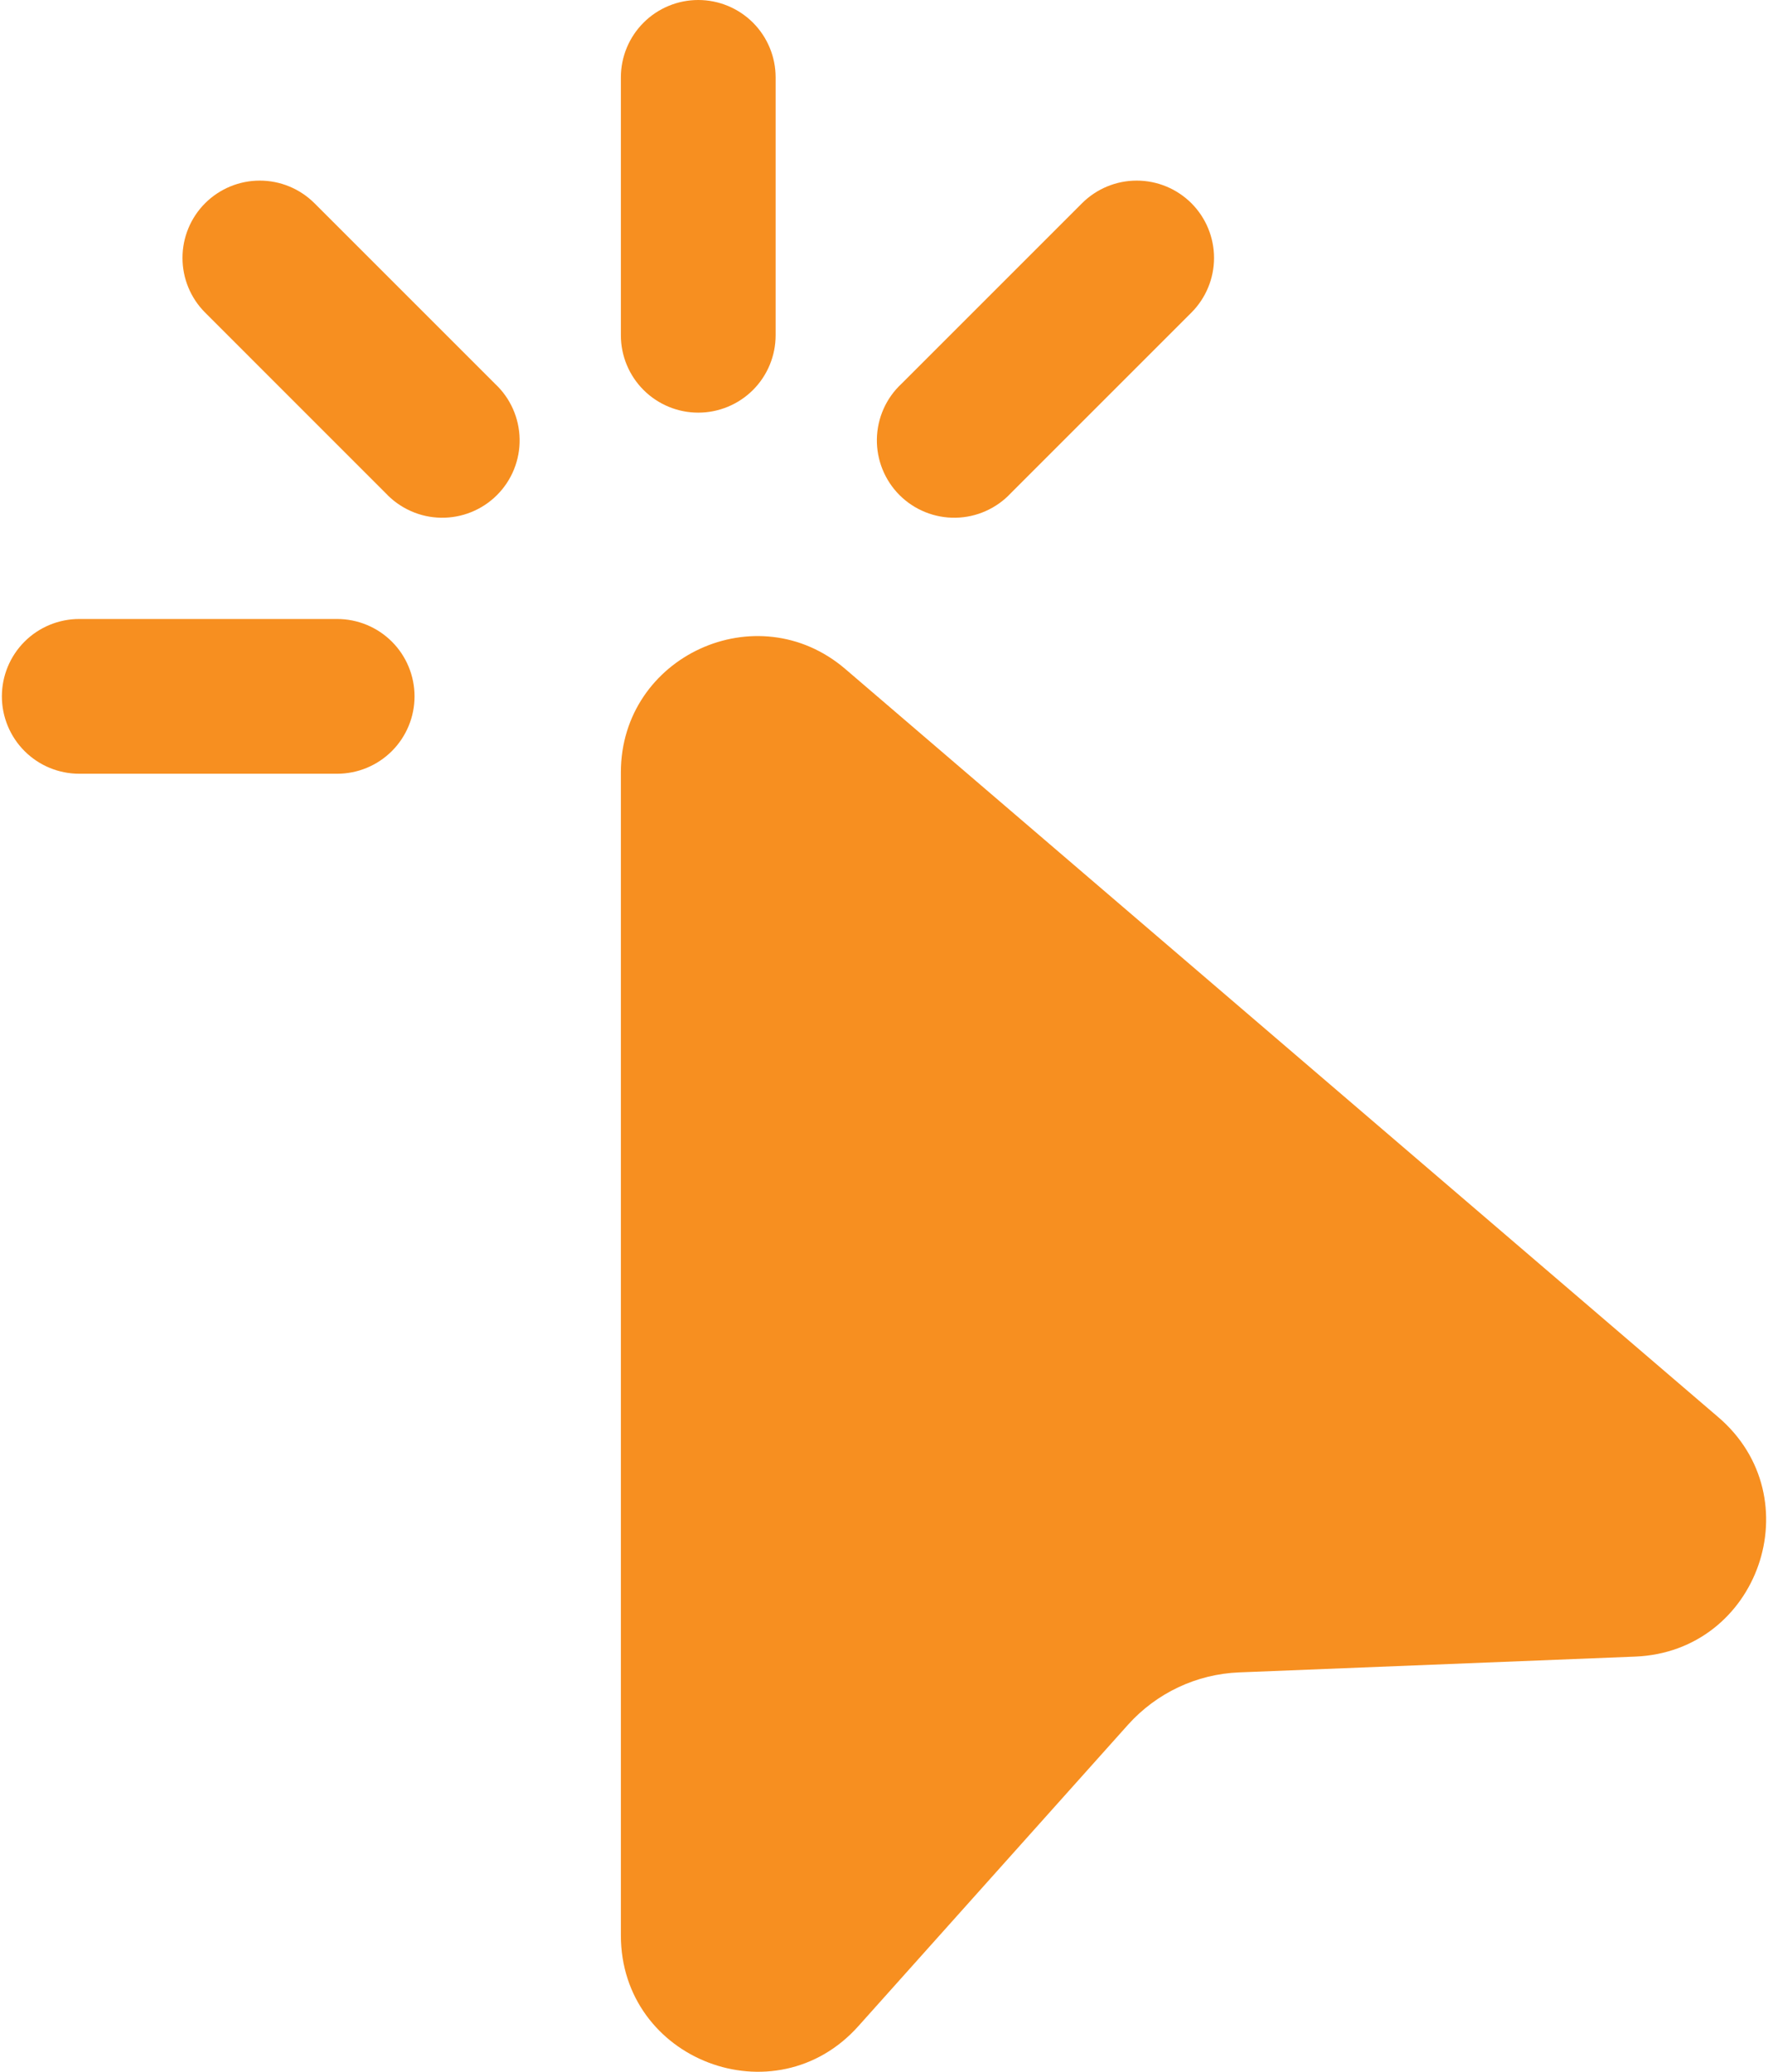 <svg width="64" height="75" viewBox="0 0 64 75" fill="none" xmlns="http://www.w3.org/2000/svg">
<path d="M25.276 0C26.019 0 26.731 0.295 27.257 0.82C27.782 1.346 28.077 2.058 28.077 2.801V12.137C28.077 12.88 27.782 13.593 27.257 14.118C26.731 14.643 26.019 14.938 25.276 14.938C24.533 14.938 23.821 14.643 23.296 14.118C22.77 13.593 22.475 12.88 22.475 12.137V2.801C22.475 2.058 22.77 1.346 23.296 0.82C23.821 0.295 24.533 0 25.276 0ZM7.425 7.357C7.95 6.833 8.662 6.538 9.404 6.538C10.146 6.538 10.858 6.833 11.383 7.357L17.919 13.893C18.194 14.149 18.415 14.458 18.568 14.802C18.721 15.146 18.803 15.517 18.81 15.893C18.817 16.269 18.747 16.642 18.607 16.991C18.466 17.34 18.256 17.657 17.99 17.923C17.724 18.189 17.407 18.398 17.058 18.539C16.71 18.68 16.336 18.749 15.96 18.742C15.584 18.736 15.213 18.654 14.87 18.5C14.526 18.347 14.217 18.127 13.96 17.852L7.425 11.316C6.9 10.791 6.606 10.079 6.606 9.337C6.606 8.594 6.9 7.882 7.425 7.357ZM43.128 7.357C43.652 7.882 43.947 8.594 43.947 9.337C43.947 10.079 43.652 10.791 43.128 11.316L36.592 17.852C36.336 18.127 36.026 18.347 35.683 18.5C35.339 18.654 34.968 18.736 34.592 18.742C34.216 18.749 33.843 18.68 33.494 18.539C33.145 18.398 32.828 18.189 32.562 17.923C32.296 17.657 32.087 17.34 31.946 16.991C31.805 16.642 31.736 16.269 31.742 15.893C31.749 15.517 31.831 15.146 31.984 14.802C32.137 14.458 32.358 14.149 32.633 13.893L39.169 7.357C39.694 6.833 40.406 6.538 41.148 6.538C41.891 6.538 42.602 6.833 43.128 7.357ZM0.068 25.209C0.068 24.466 0.363 23.753 0.888 23.228C1.413 22.703 2.126 22.408 2.868 22.408H12.205C12.948 22.408 13.66 22.703 14.186 23.228C14.711 23.753 15.006 24.466 15.006 25.209C15.006 25.951 14.711 26.664 14.186 27.189C13.66 27.715 12.948 28.01 12.205 28.01H2.868C2.126 28.01 1.413 27.715 0.888 27.189C0.363 26.664 0.068 25.951 0.068 25.209ZM22.475 27.961C22.475 23.752 27.412 21.482 30.605 24.223L62.204 51.306C65.603 54.219 63.668 59.787 59.198 59.97L44.857 60.542C43.314 60.602 41.865 61.289 40.835 62.435L31.072 73.348C28.058 76.72 22.475 74.584 22.475 70.061V27.961Z" fill="#F78F20"/>
</svg>
